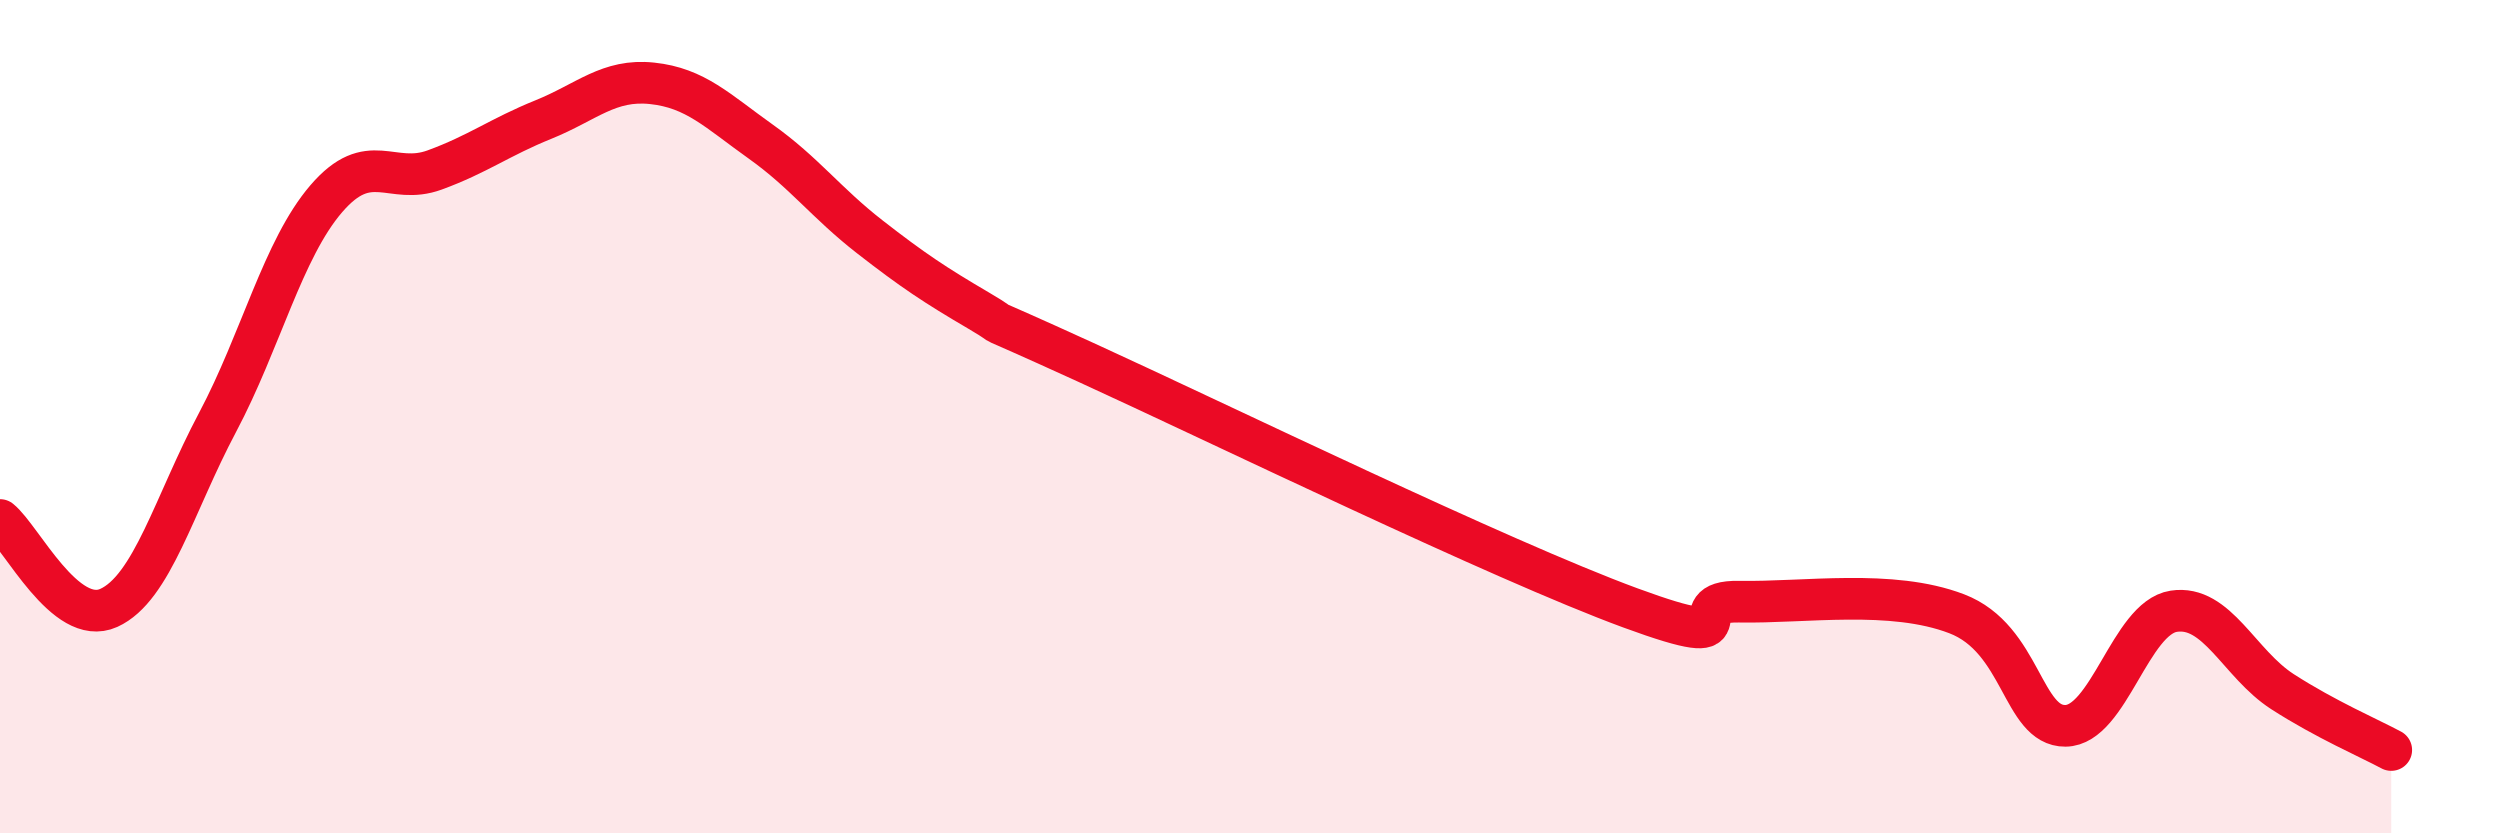 
    <svg width="60" height="20" viewBox="0 0 60 20" xmlns="http://www.w3.org/2000/svg">
      <path
        d="M 0,12.48 C 0.52,12.9 1.57,15.06 2.61,14.59 C 3.65,14.12 4.18,12.1 5.22,10.14 C 6.26,8.18 6.79,5.98 7.83,4.77 C 8.87,3.56 9.39,4.46 10.43,4.08 C 11.47,3.7 12,3.29 13.04,2.87 C 14.08,2.45 14.61,1.89 15.65,2 C 16.69,2.11 17.22,2.66 18.26,3.4 C 19.3,4.14 19.83,4.87 20.87,5.68 C 21.91,6.49 22.44,6.84 23.48,7.45 C 24.52,8.06 22.96,7.28 26.09,8.71 C 29.22,10.14 36,13.44 39.13,14.59 C 42.26,15.74 40.17,14.41 41.74,14.44 C 43.31,14.47 45.39,14.13 46.96,14.73 C 48.53,15.33 48.53,17.43 49.57,17.42 C 50.61,17.41 51.13,14.83 52.17,14.67 C 53.21,14.51 53.74,15.93 54.78,16.6 C 55.82,17.27 56.87,17.72 57.39,18L57.39 20L0 20Z"
        fill="#EB0A25"
        opacity="0.1"
        stroke-linecap="round"
        stroke-linejoin="round"
      />
      <path
        d="M 0,12.48 C 0.52,12.9 1.57,15.06 2.61,14.59 C 3.65,14.12 4.18,12.1 5.22,10.14 C 6.26,8.18 6.79,5.98 7.83,4.77 C 8.87,3.56 9.39,4.46 10.43,4.08 C 11.47,3.7 12,3.29 13.04,2.87 C 14.08,2.45 14.61,1.89 15.65,2 C 16.69,2.11 17.22,2.66 18.26,3.4 C 19.3,4.14 19.83,4.87 20.87,5.68 C 21.91,6.49 22.44,6.84 23.48,7.45 C 24.52,8.06 22.96,7.28 26.09,8.71 C 29.22,10.14 36,13.44 39.13,14.59 C 42.26,15.74 40.17,14.41 41.74,14.44 C 43.31,14.47 45.39,14.13 46.96,14.73 C 48.53,15.33 48.53,17.43 49.57,17.42 C 50.61,17.41 51.13,14.83 52.17,14.67 C 53.21,14.51 53.74,15.93 54.78,16.6 C 55.82,17.27 56.87,17.72 57.39,18"
        stroke="#EB0A25"
        stroke-width="1"
        fill="none"
        stroke-linecap="round"
        stroke-linejoin="round"
      />
    </svg>
  